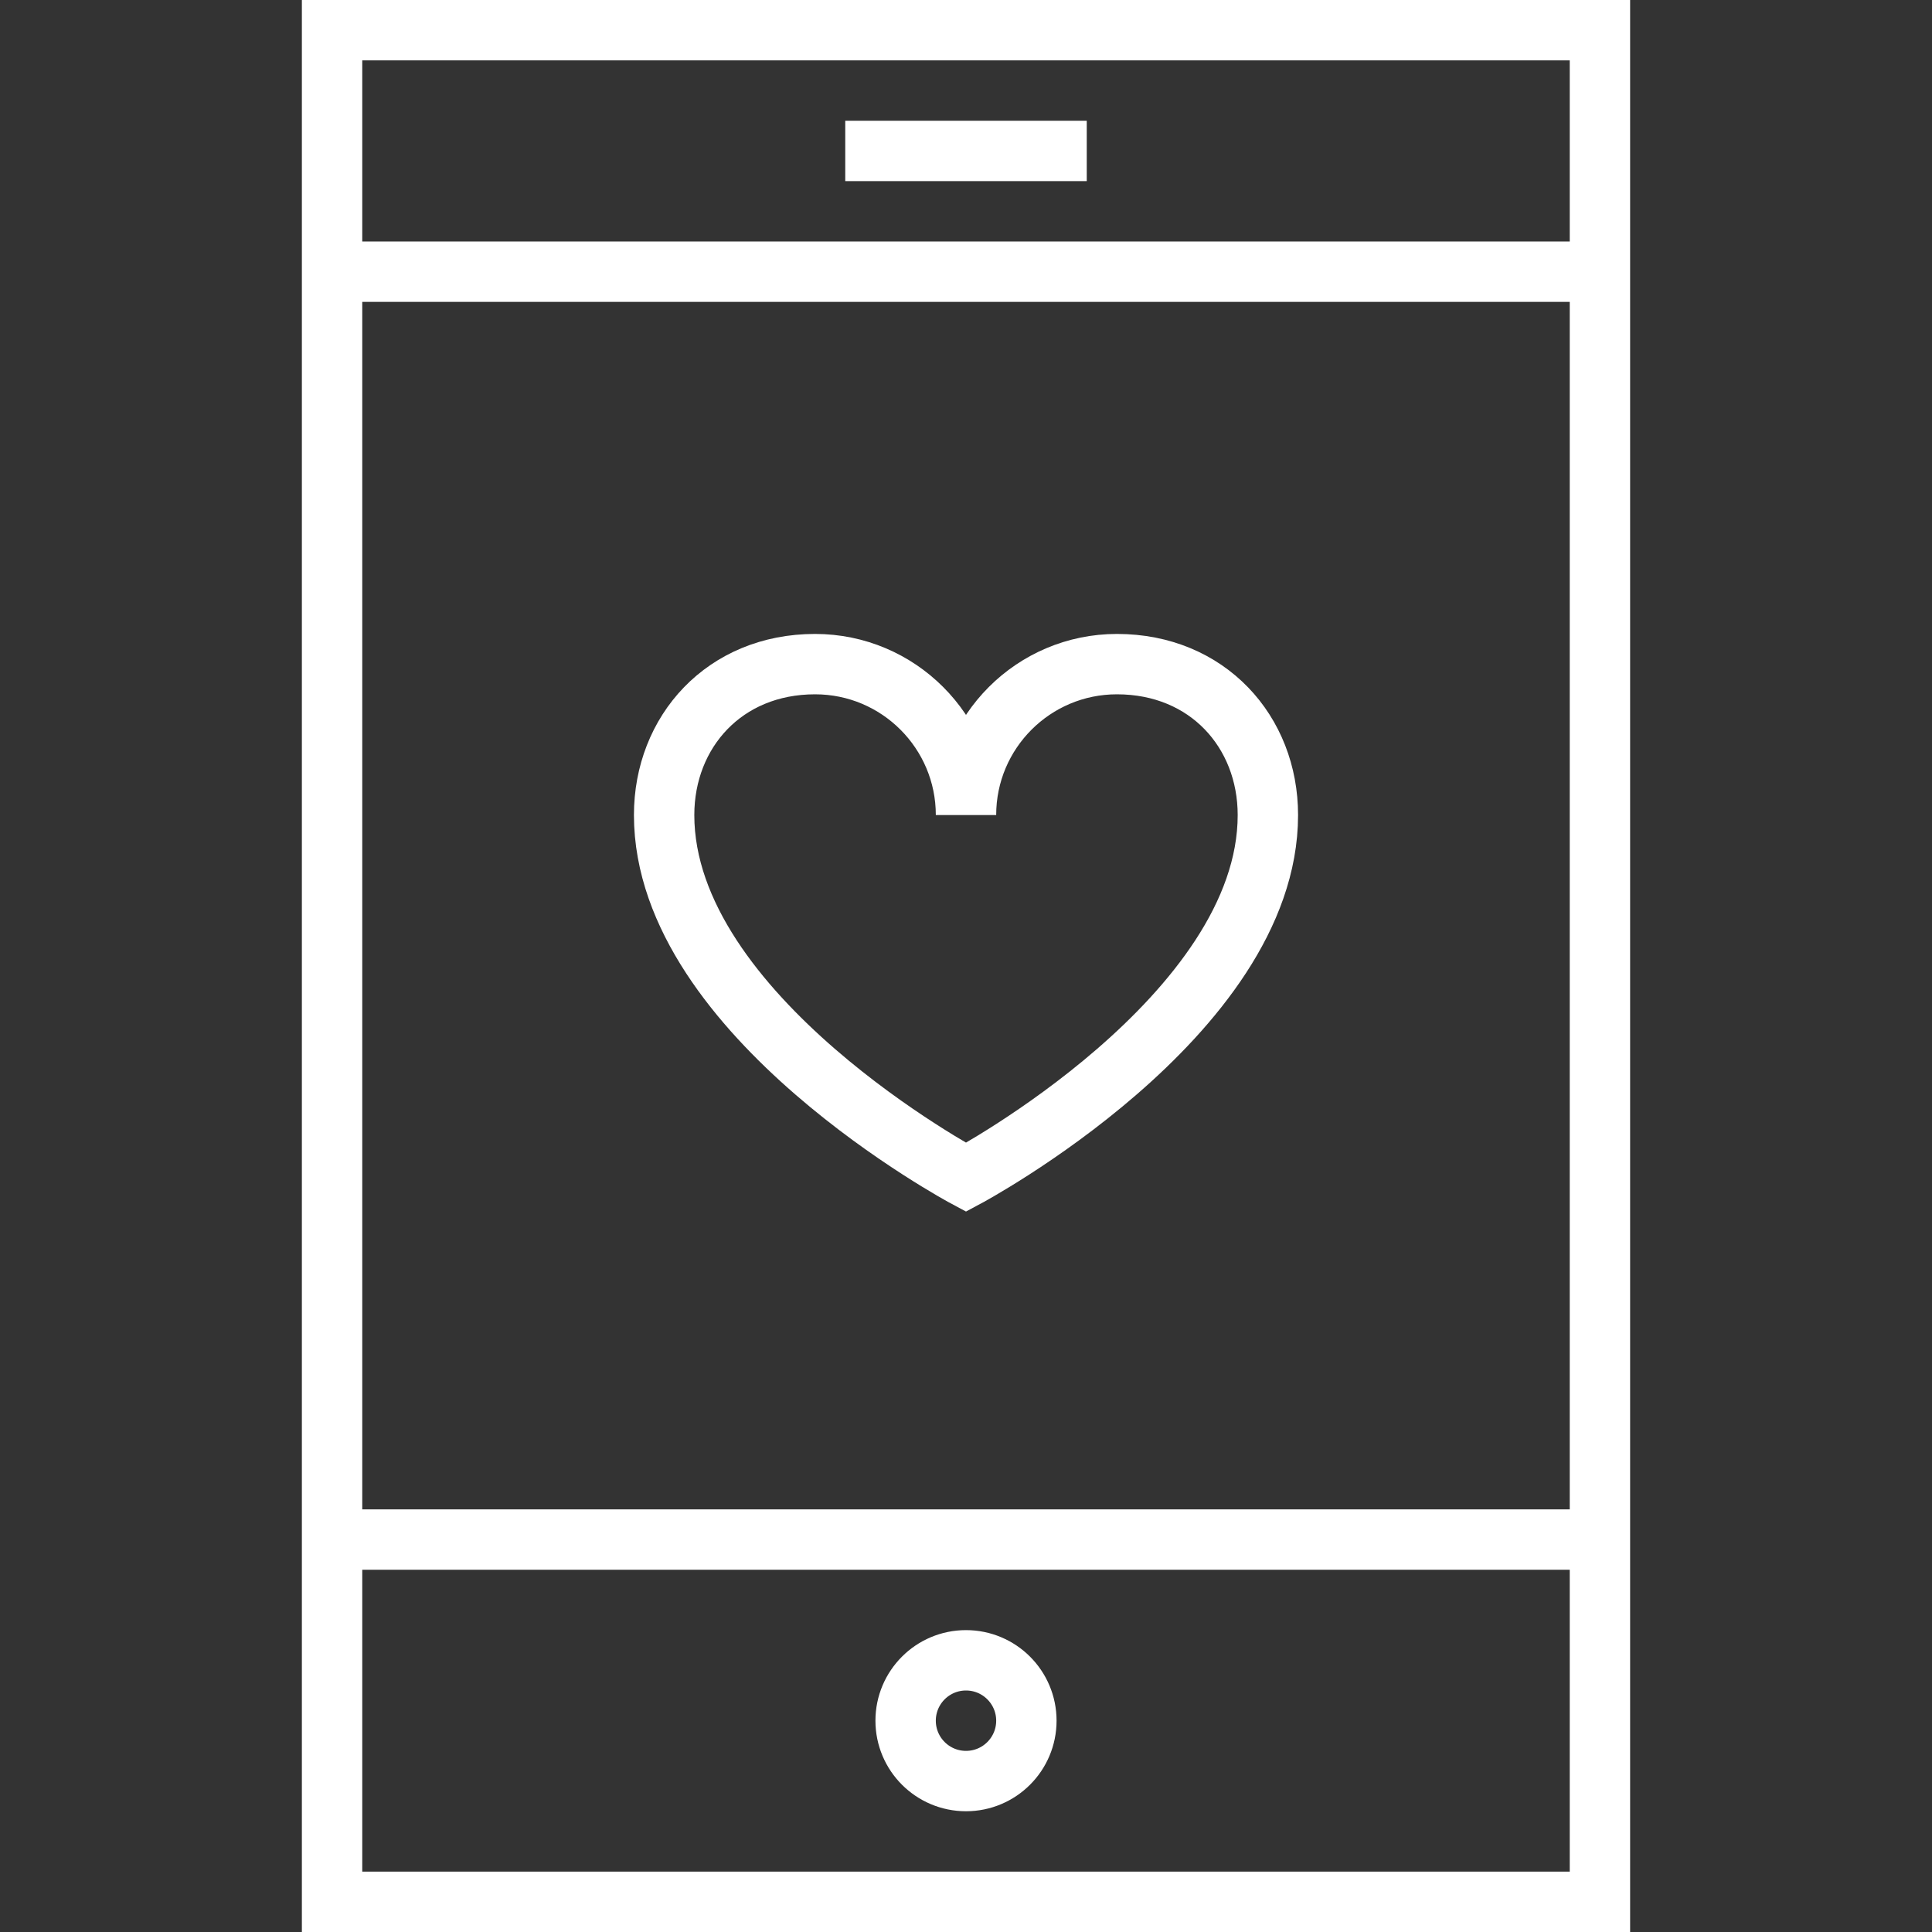 <?xml version="1.0" encoding="utf-8"?>
<!-- Generator: Adobe Illustrator 16.0.0, SVG Export Plug-In . SVG Version: 6.00 Build 0)  -->
<!DOCTYPE svg PUBLIC "-//W3C//DTD SVG 1.1//EN" "http://www.w3.org/Graphics/SVG/1.1/DTD/svg11.dtd">
<svg version="1.1" id="Layer_1" xmlns="http://www.w3.org/2000/svg" xmlns:xlink="http://www.w3.org/1999/xlink" x="0px" y="0px"
	 width="64px" height="64px" viewBox="0 0 64 64" enable-background="new 0 0 64 64" xml:space="preserve">
<rect x="0" y="0" width="64" height="64" fill="#333333" stroke="none"/>
<g>
	<rect x="11" y="1" fill="none" stroke="#ffffff" stroke-width="2" stroke-miterlimit="10" width="42" height="62"/>
</g>
<path fill="none" stroke="#ffffff" stroke-width="2" stroke-miterlimit="10" d="M22,27c0,6.666,10,12,10,12s10-5.334,10-12
	c0-2.762-2-5-5-5c-2.762,0-5,2.238-5,5c0-2.762-2.238-5-5-5C24,22,22,24.238,22,27z"/>
<line fill="none" stroke="#ffffff" stroke-width="2" stroke-miterlimit="10" x1="28" y1="5" x2="36" y2="5"/>
<line fill="none" stroke="#ffffff" stroke-width="2" stroke-miterlimit="10" x1="11" y1="51" x2="53" y2="51"/>
<line fill="none" stroke="#ffffff" stroke-width="2" stroke-miterlimit="10" x1="11" y1="9" x2="53" y2="9"/>
<circle fill="none" stroke="#ffffff" stroke-width="2" stroke-linejoin="bevel" stroke-miterlimit="10" cx="32" cy="57" r="2"/>
</svg>
